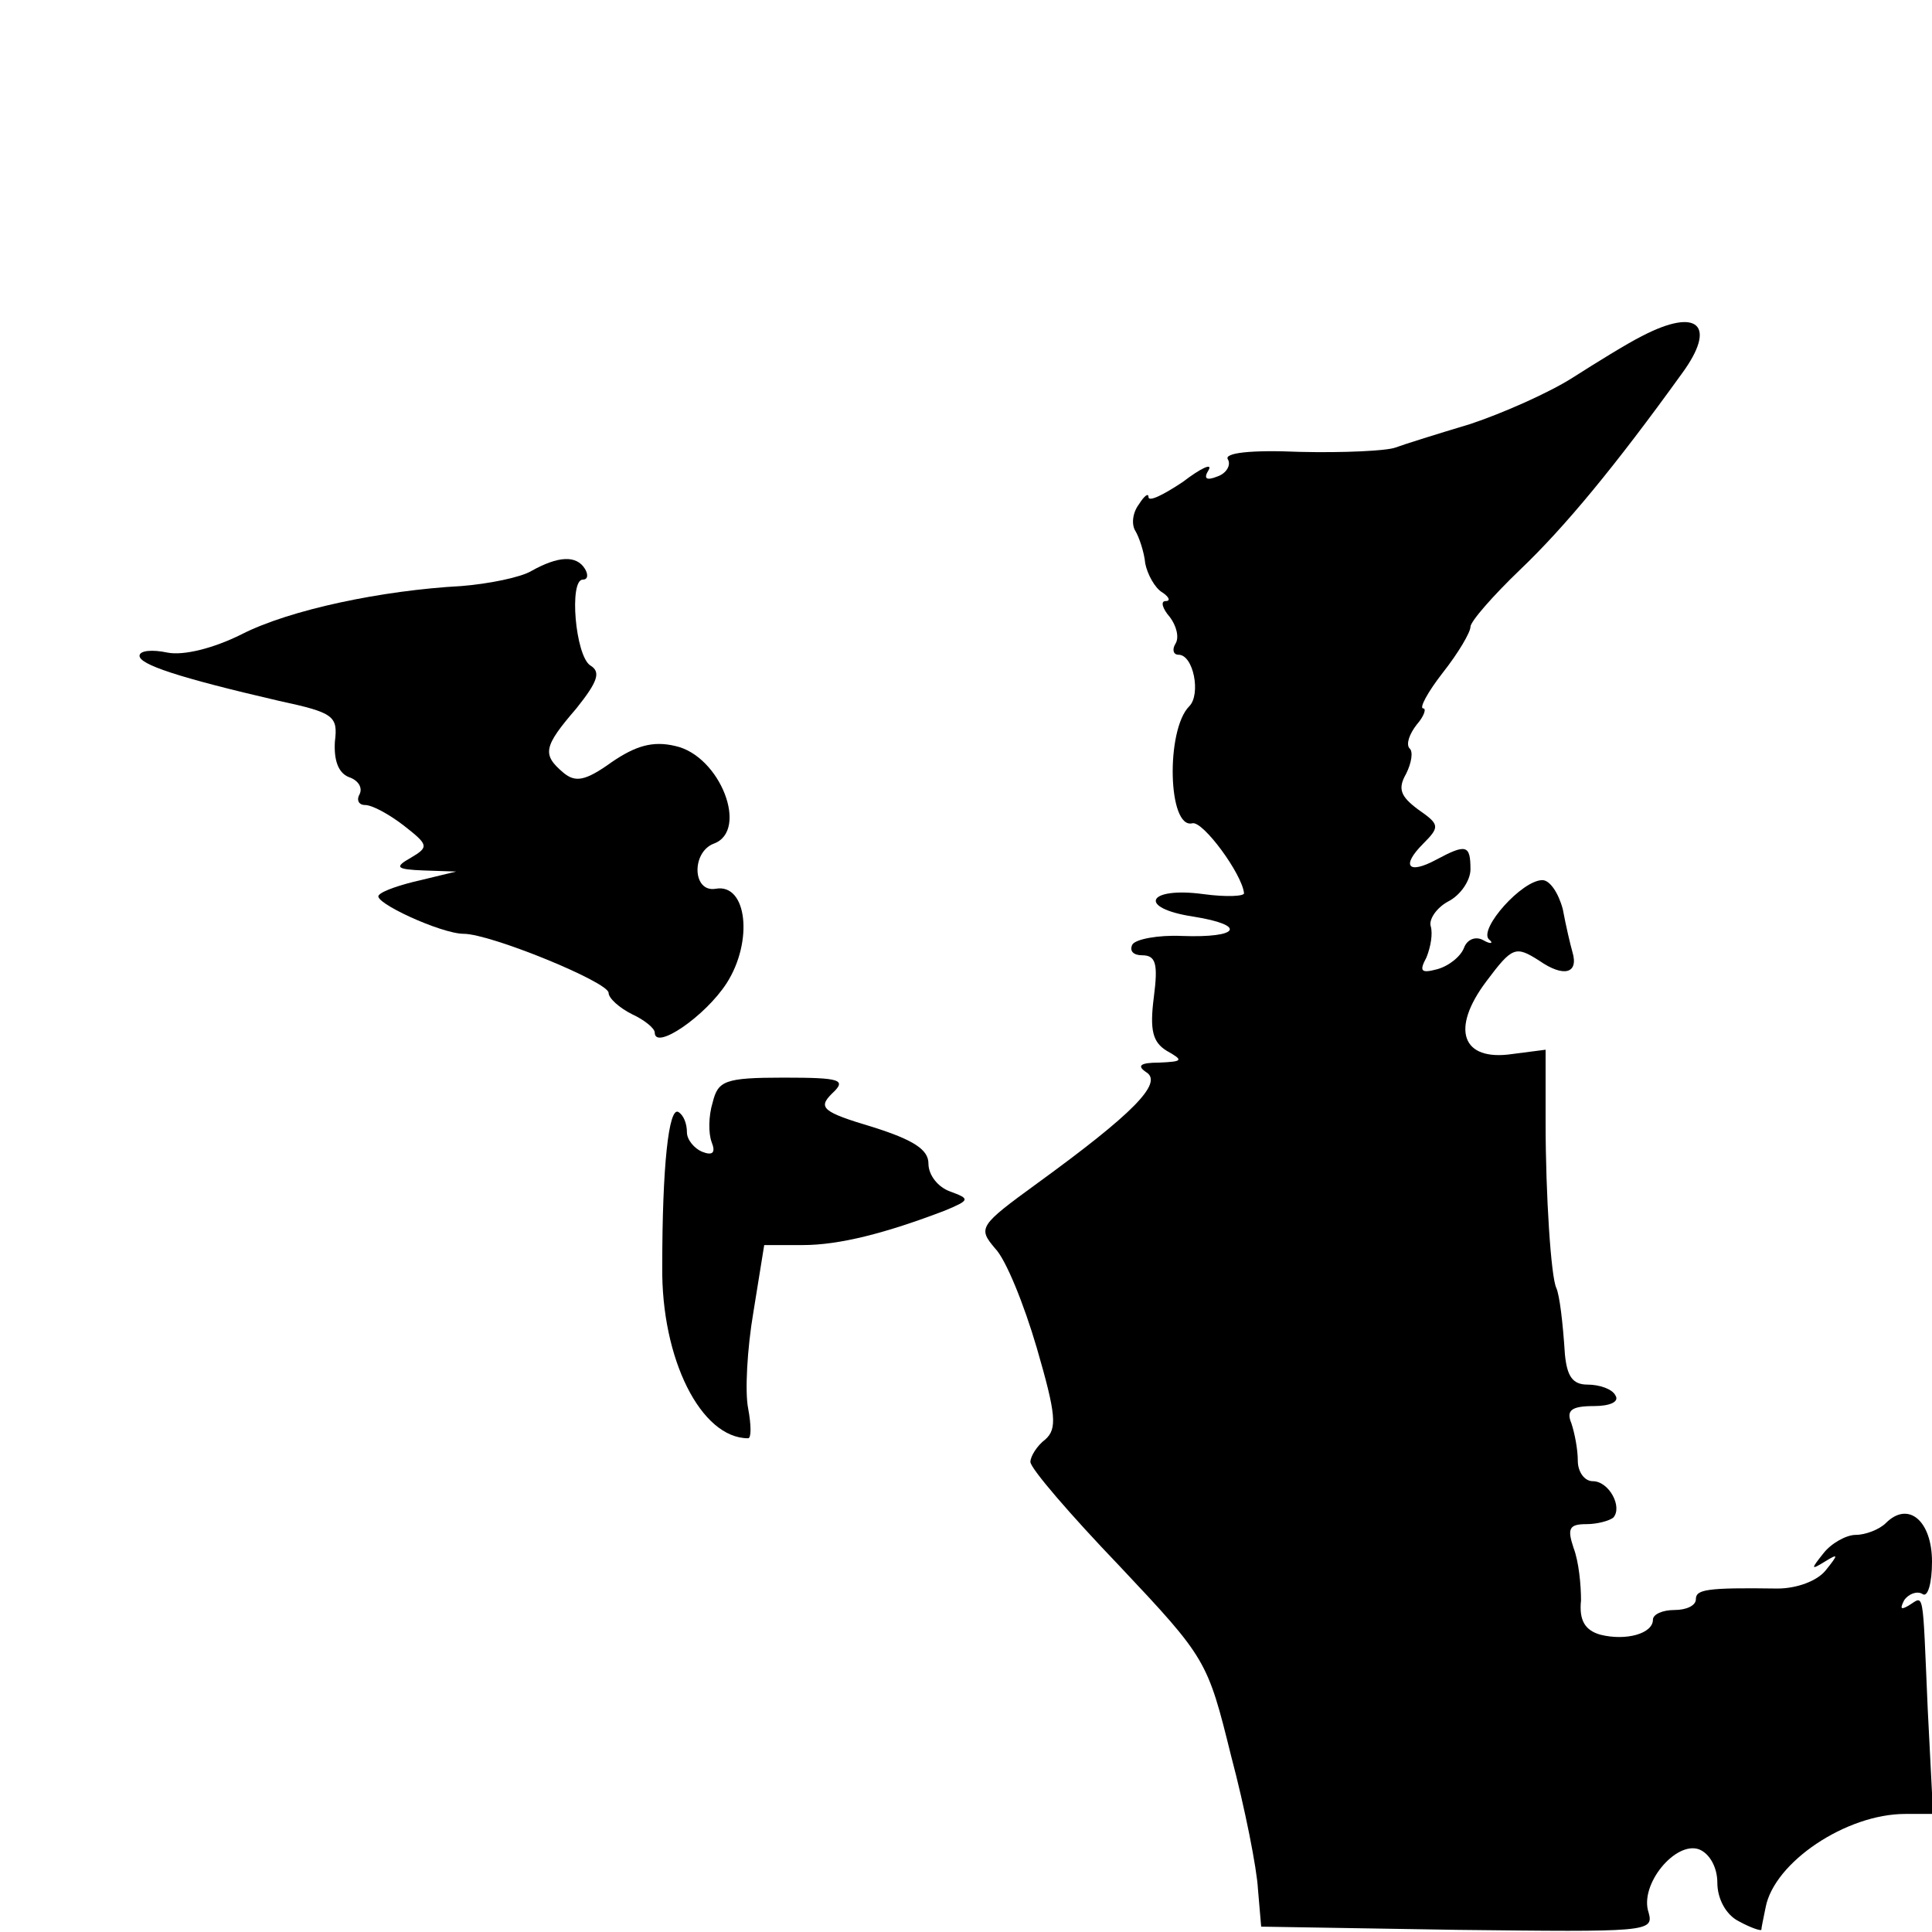 <?xml version="1.0" encoding="UTF-8" standalone="no"?> <svg xmlns="http://www.w3.org/2000/svg" version="1.0" width="180pt" height="180pt" viewBox="0 0 180 180" preserveAspectRatio="xMidYMid meet"><g transform="translate(0,180) scale(0.1,-0.1)" fill="#000000" stroke="none"><path d="M1530 1487 c-14 -7 -43 -25 -65 -39 -22 -14 -65 -33 -95 -43 -30 -9 -62 -19 -70 -22 -8 -3 -48 -5 -89 -4 -46 2 -71 -1 -67 -7 3 -5 -1 -13 -10 -16 -10 -4 -13 -2 -8 6 4 7 -7 2 -24 -11 -18 -12 -32 -19 -32 -14 0 4 -4 1 -9 -7 -6 -8 -7 -19 -3 -25 3 -5 8 -19 9 -30 2 -10 9 -23 16 -27 6 -4 8 -8 3 -8 -5 0 -3 -7 4 -15 6 -8 9 -19 5 -25 -3 -5 -2 -10 3 -10 14 0 21 -37 10 -48 -22 -22 -20 -115 3 -109 10 2 46 -47 48 -65 1 -3 -16 -4 -38 -1 -52 7 -62 -13 -9 -21 50 -8 43 -20 -11 -18 -22 1 -43 -3 -46 -8 -3 -6 1 -10 9 -10 13 0 15 -8 11 -39 -4 -31 -1 -42 12 -50 16 -9 15 -10 -7 -11 -18 0 -21 -3 -12 -9 16 -10 -13 -39 -101 -103 -55 -40 -56 -42 -40 -61 10 -10 27 -52 39 -93 18 -62 19 -75 8 -85 -8 -6 -14 -16 -14 -21 0 -6 37 -49 83 -97 81 -86 82 -88 104 -177 13 -49 24 -105 25 -124 l3 -35 183 -3 c176 -2 183 -2 178 16 -9 26 25 67 47 59 10 -4 17 -17 17 -31 0 -15 8 -30 20 -36 11 -6 20 -9 21 -8 0 2 2 11 4 21 8 42 75 87 130 87 l26 0 -5 98 c-5 115 -3 105 -18 96 -7 -4 -8 -3 -4 5 4 6 12 9 17 6 5 -4 9 10 9 30 0 38 -22 57 -43 36 -6 -6 -19 -11 -28 -11 -9 0 -23 -8 -30 -17 -12 -15 -12 -16 1 -8 13 8 13 7 1 -8 -8 -10 -27 -17 -45 -17 -67 1 -76 -1 -76 -10 0 -6 -9 -10 -20 -10 -11 0 -20 -4 -20 -9 0 -13 -25 -20 -49 -14 -14 4 -20 13 -18 32 0 14 -2 36 -7 49 -6 18 -4 22 12 22 10 0 21 3 25 6 9 10 -4 34 -19 34 -8 0 -14 9 -14 19 0 11 -3 26 -6 35 -5 12 0 16 21 16 15 0 24 4 20 10 -3 6 -15 10 -26 10 -14 0 -19 8 -21 28 -2 31 -5 55 -8 62 -5 10 -10 87 -10 154 l0 68 -31 -4 c-47 -7 -58 23 -24 68 24 32 27 33 49 19 23 -16 37 -12 31 8 -2 7 -6 24 -9 40 -4 15 -12 27 -19 27 -19 0 -59 -45 -50 -55 5 -4 2 -5 -5 -1 -7 4 -15 1 -18 -7 -3 -8 -14 -17 -25 -20 -15 -4 -17 -2 -10 11 4 10 6 22 4 29 -2 6 5 17 16 23 12 6 21 20 21 30 0 23 -4 24 -32 9 -26 -14 -33 -6 -12 15 16 16 15 18 -5 32 -16 12 -19 19 -11 33 5 10 7 21 3 24 -3 4 0 13 7 22 7 8 9 15 6 15 -4 0 4 15 18 33 15 19 26 38 26 43 0 5 21 29 46 53 42 40 89 97 151 183 33 45 15 62 -37 35z"></path><path d="M495 1268 c-10 -6 -40 -12 -65 -14 -74 -4 -160 -22 -205 -45 -26 -13 -54 -20 -69 -17 -14 3 -26 2 -26 -3 0 -8 35 -20 130 -42 51 -11 55 -14 52 -38 -1 -17 3 -29 13 -33 9 -3 13 -10 10 -16 -3 -5 -1 -10 5 -10 7 0 23 -9 36 -19 23 -18 24 -20 7 -30 -16 -9 -14 -11 12 -12 l30 -1 -33 -8 c-18 -4 -36 -10 -39 -14 -7 -6 58 -36 79 -36 25 0 135 -45 135 -55 0 -5 10 -14 22 -20 11 -5 21 -13 21 -17 0 -17 47 15 67 46 25 39 19 93 -10 88 -22 -4 -23 34 -2 42 33 12 6 82 -36 91 -21 5 -37 0 -59 -15 -25 -18 -34 -19 -45 -10 -20 17 -19 24 12 60 20 25 23 34 13 40 -14 9 -20 80 -7 80 5 0 5 5 2 10 -8 13 -25 12 -50 -2z"></path><path d="M664 773 c-4 -13 -4 -29 -1 -37 4 -10 1 -13 -9 -9 -7 3 -14 11 -14 18 0 8 -3 16 -8 19 -9 5 -15 -51 -15 -144 -1 -86 36 -160 80 -160 3 0 3 12 0 28 -3 15 -1 55 5 90 l10 62 36 0 c34 0 77 11 132 32 24 10 24 11 5 18 -11 4 -20 15 -20 26 0 13 -14 22 -52 34 -47 14 -51 18 -38 31 14 13 9 15 -45 15 -55 0 -61 -3 -66 -23z"></path></g></svg> 